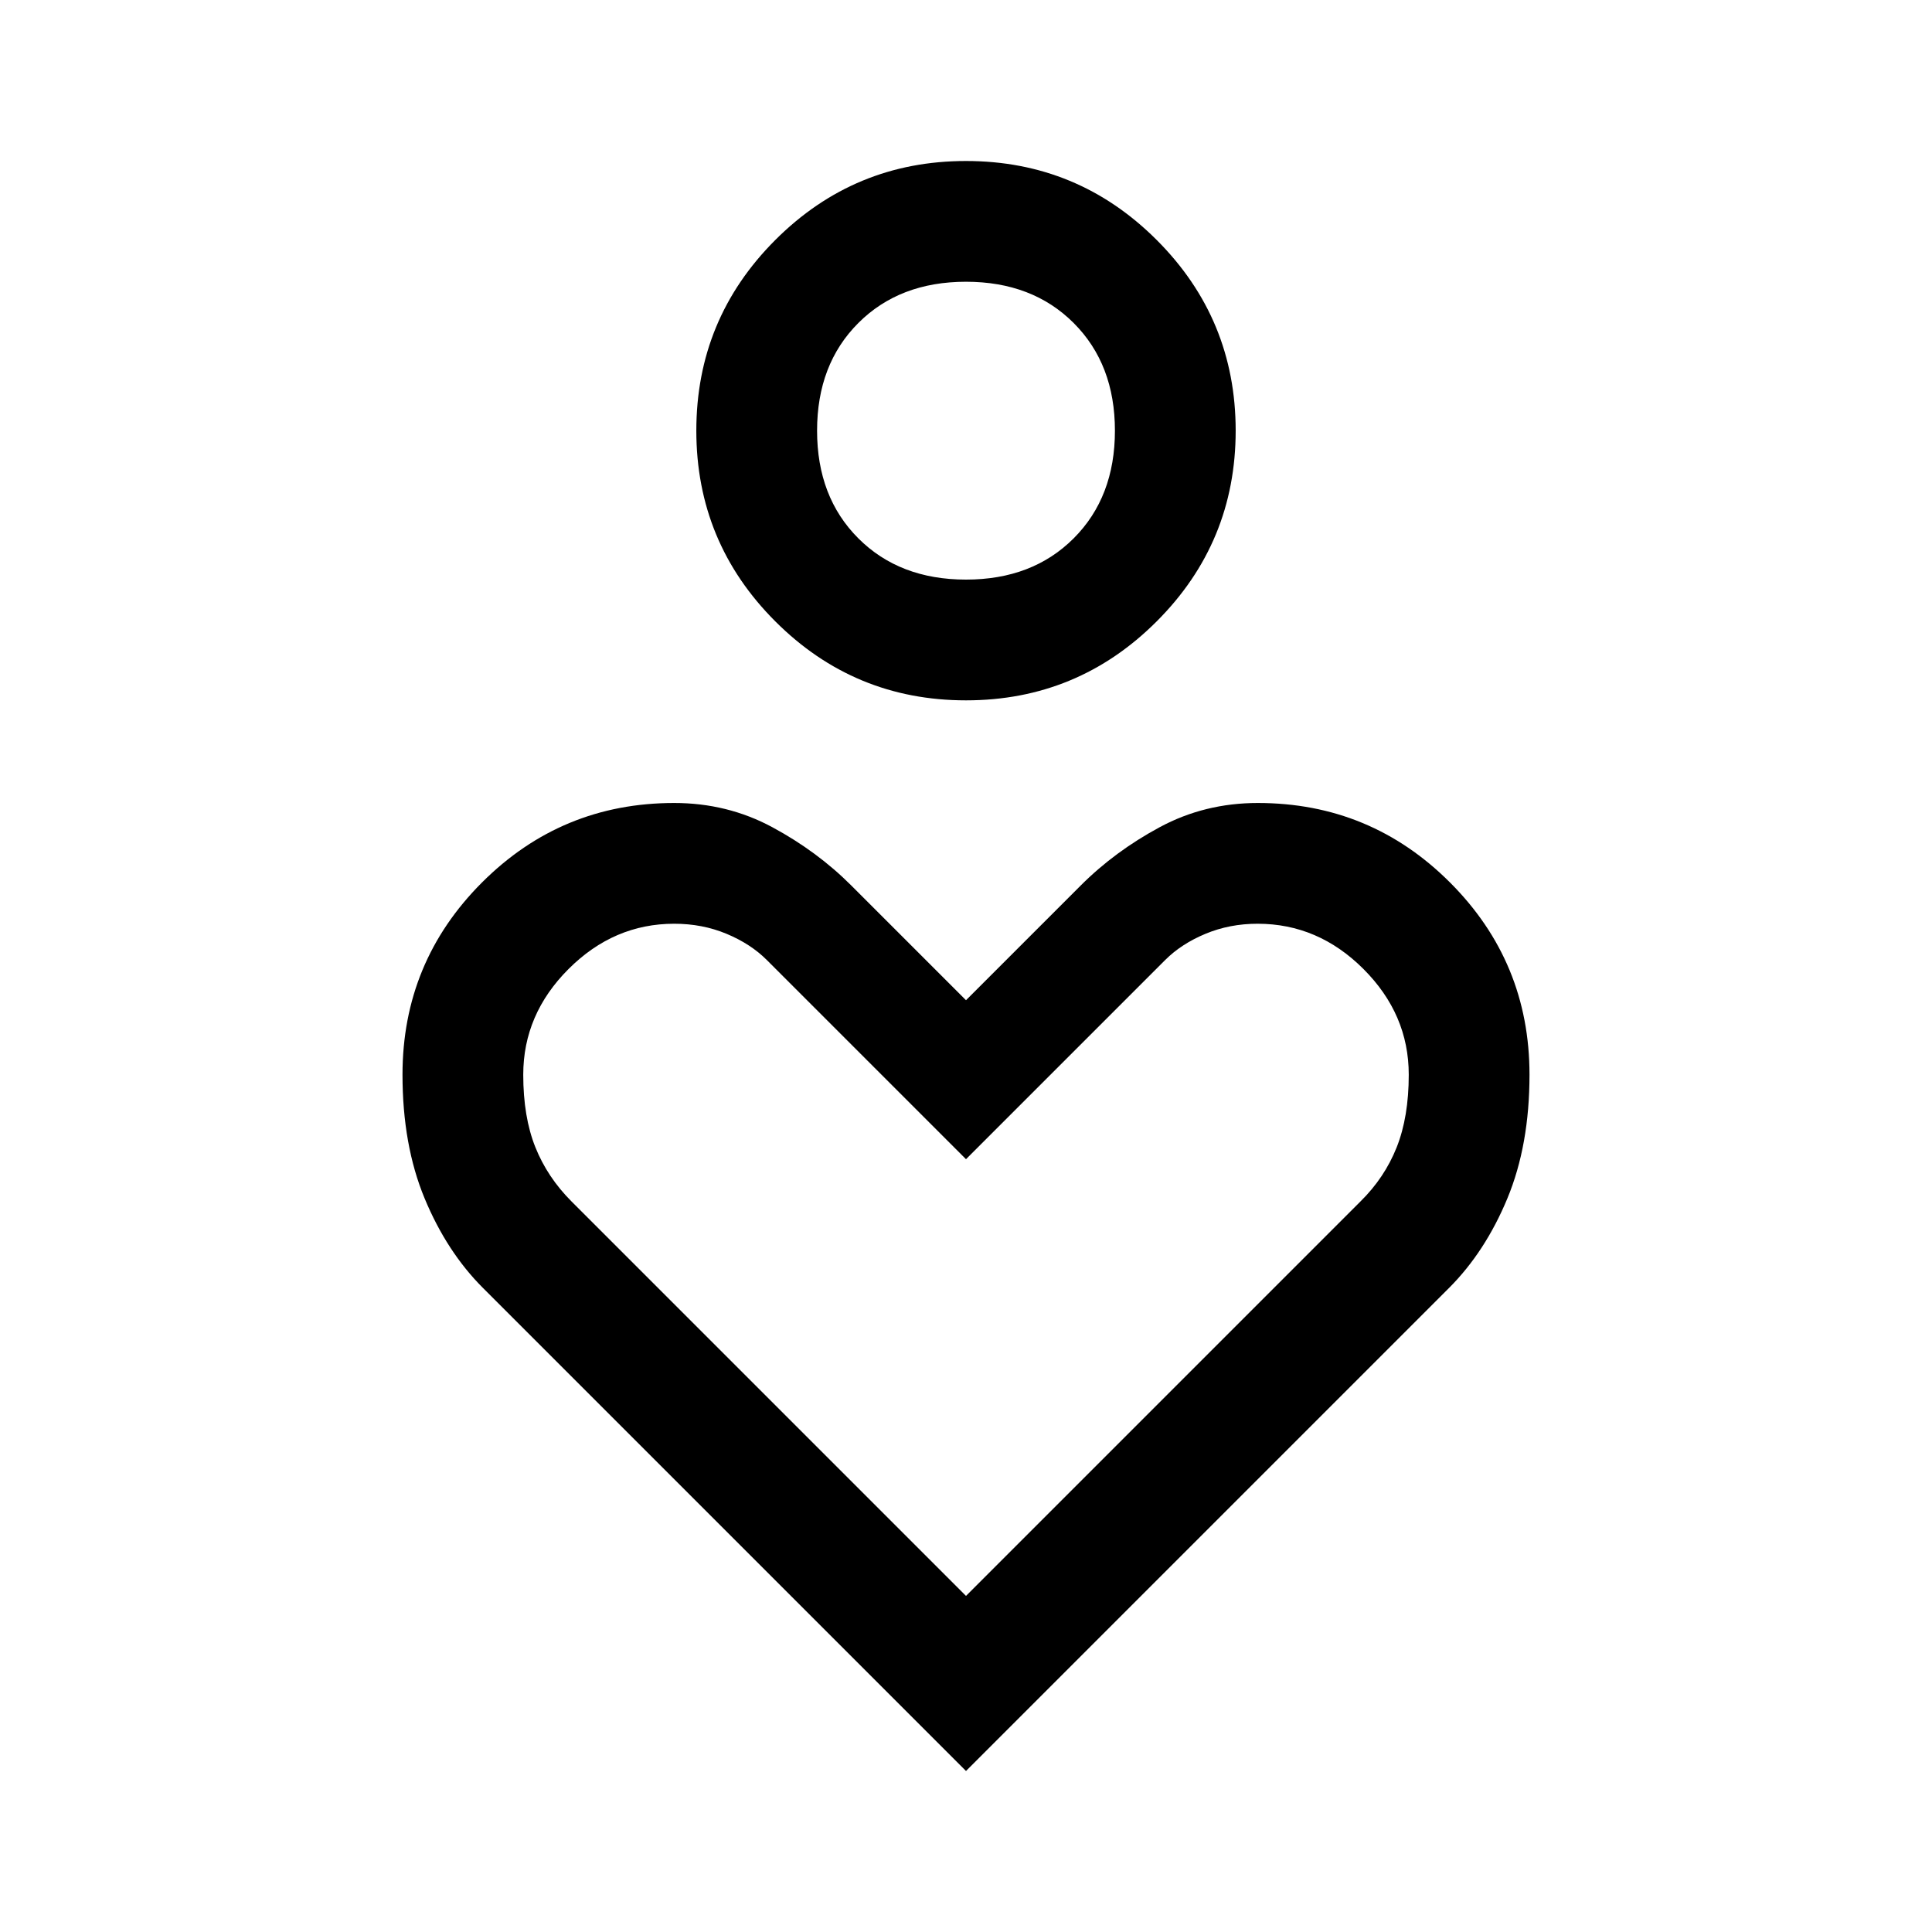 <svg xmlns="http://www.w3.org/2000/svg" width="48" height="48" viewBox="0 -960 960 960"><path d="M480-612q-55.514 0-94.757-39.243T346-746q0-55.514 39.243-94.757T480-880q55.514 0 94.757 39.243T614-746q0 55.514-39.243 94.757T480-612Zm0-60q33 0 53.5-20.5T554-746q0-33-20.5-53.5T480-820q-33 0-53.5 20.5T406-746q0 33 20.5 53.5T480-672Zm0 592L240-320q-18-18-29-44.5T200-426q0-56 39.5-95.5T335-561q26.397 0 48.699 12Q406-537 423-520l57 57 57-57q17-17 39.301-29 22.302-12 48.699-12 56 0 95.5 39.5T760-426q0 35-11 61.5T720-320L480-80Zm0-87 196-196q12-11.812 18-26.906T700-426q0-30-22.5-52.5T624.895-501Q611-501 599-496t-20 13l-99 99-99-99q-8-8-20-13t-26-5q-30 0-52.5 22.5T260-426q0 21 6 36t18 27l196 196Zm0-579Zm0 412Z"/></svg>